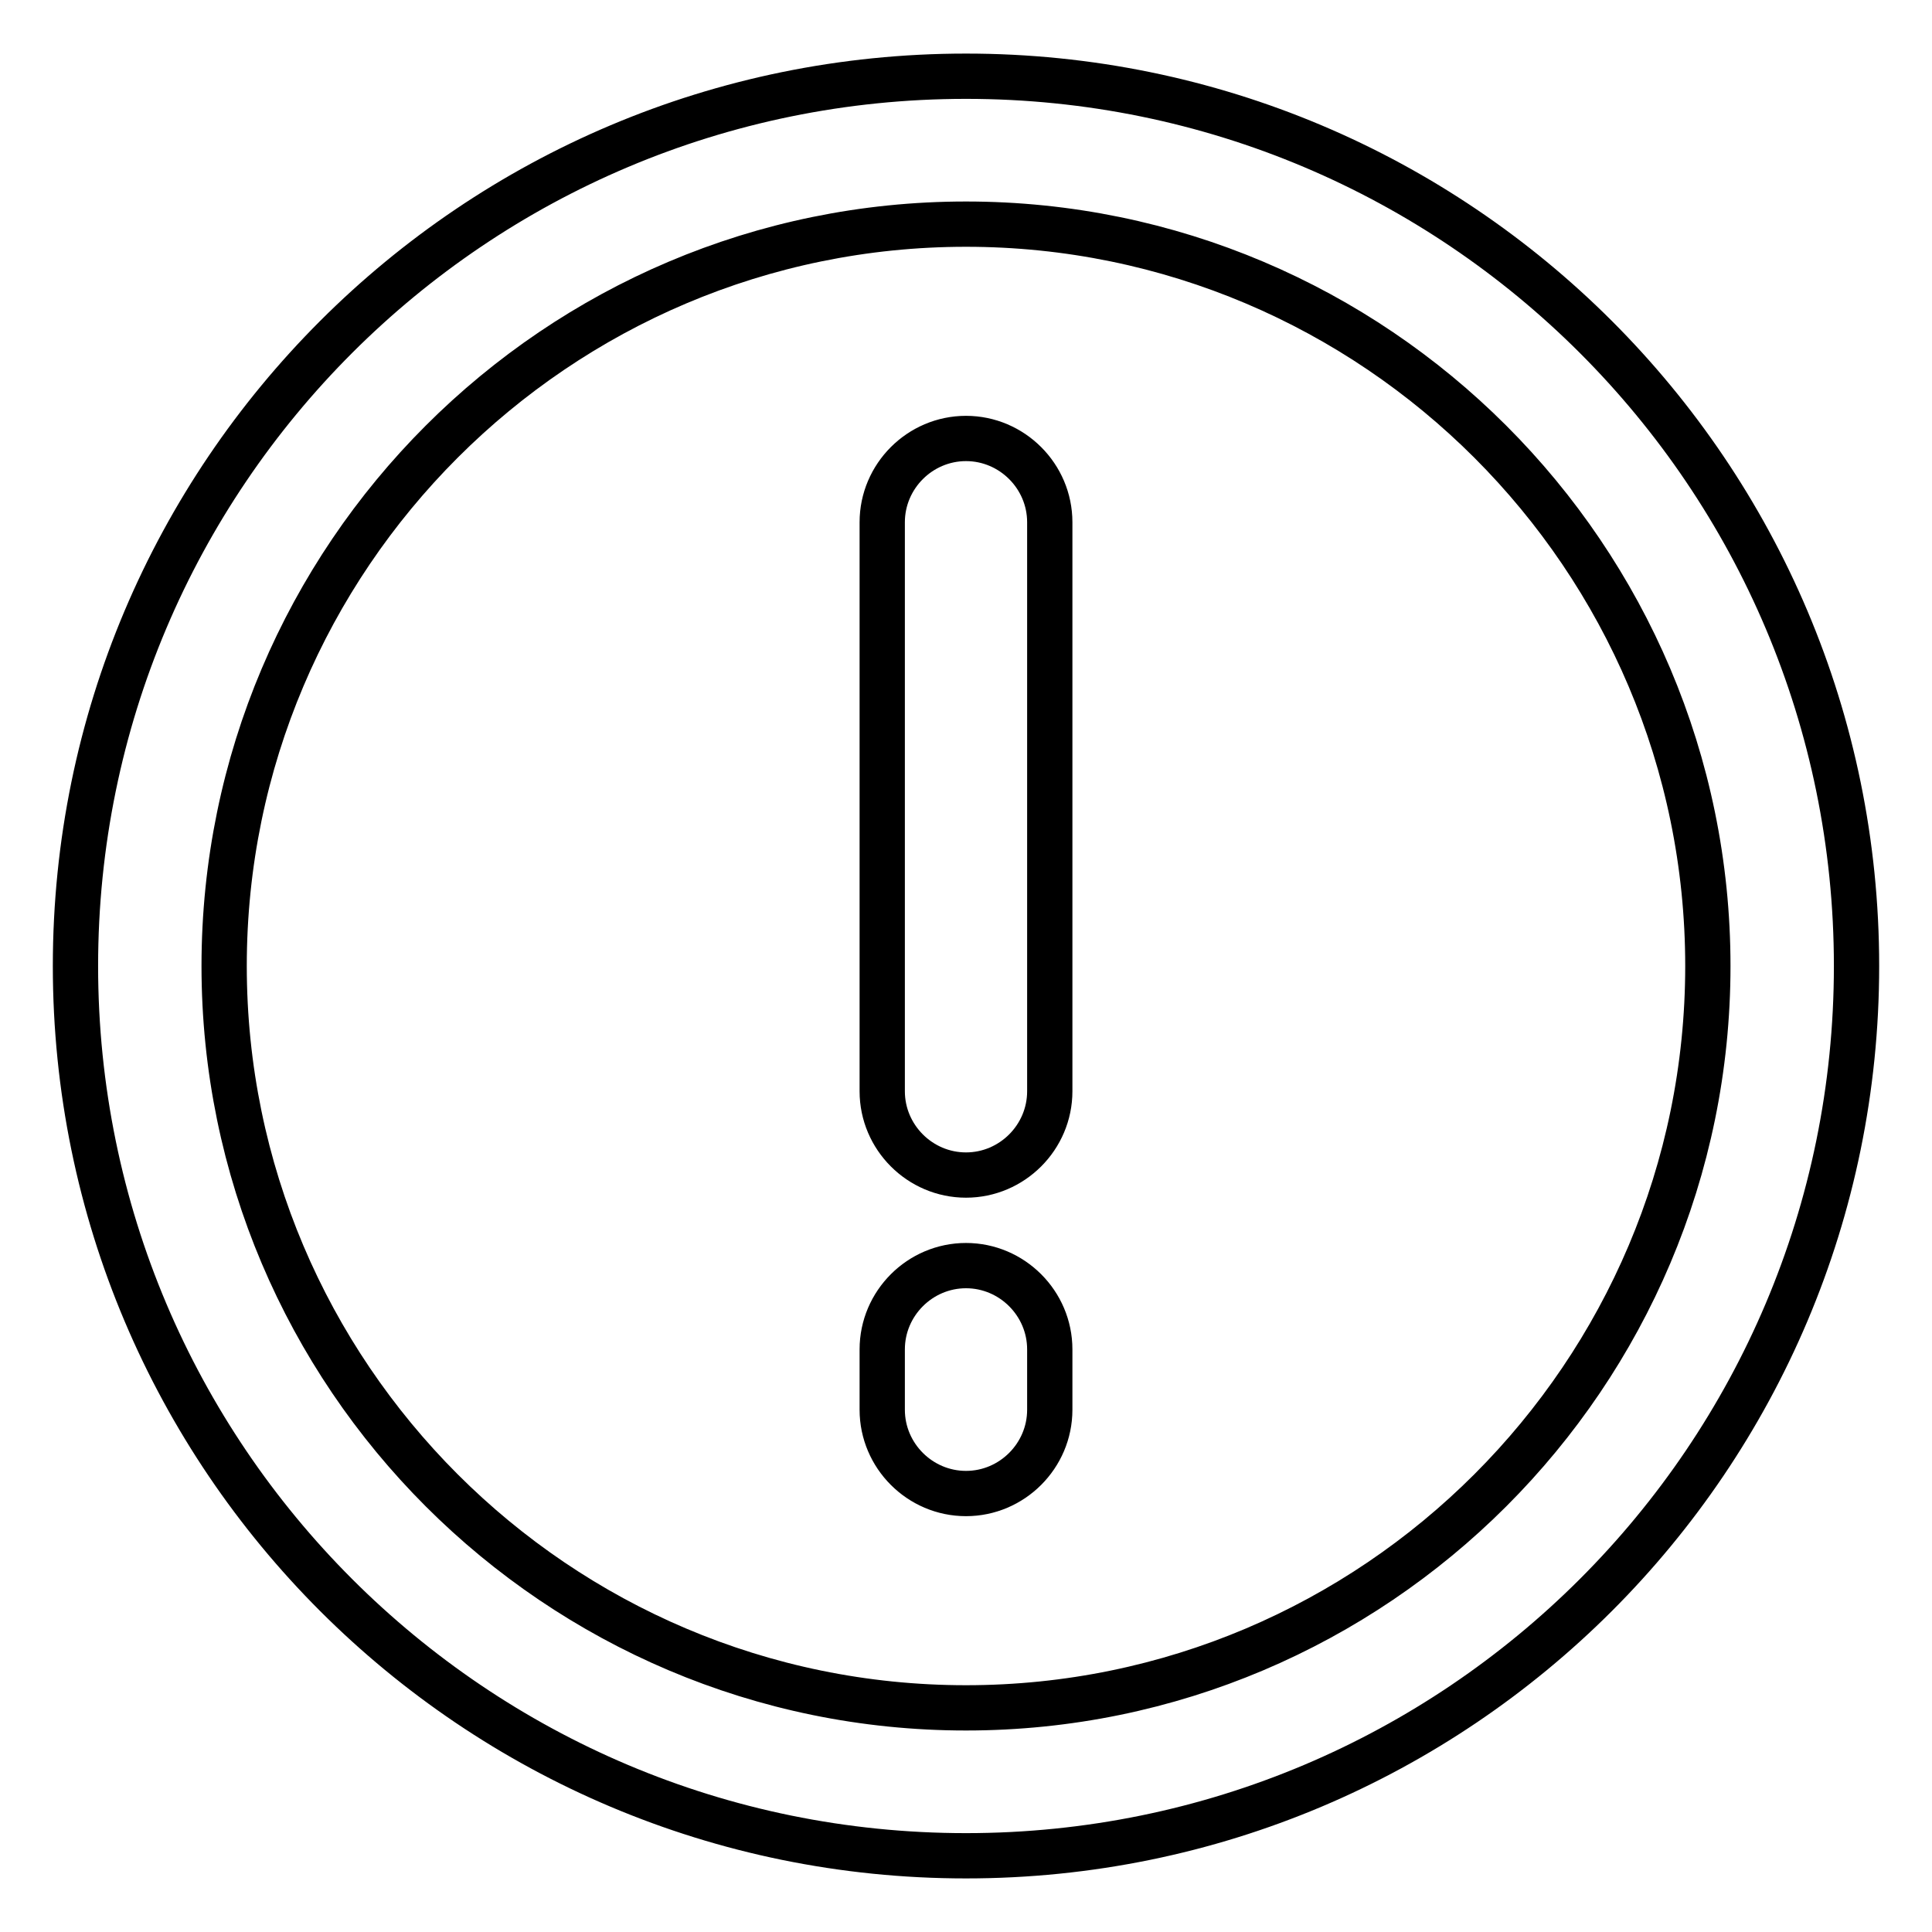<?xml version="1.0" encoding="utf-8"?>
<!-- Svg Vector Icons : http://www.onlinewebfonts.com/icon -->
<!DOCTYPE svg PUBLIC "-//W3C//DTD SVG 1.1//EN" "http://www.w3.org/Graphics/SVG/1.1/DTD/svg11.dtd">
<svg version="1.1" xmlns="http://www.w3.org/2000/svg" xmlns:xlink="http://www.w3.org/1999/xlink" x="0px" y="0px" viewBox="0 0 256 256" enable-background="new 0 0 256 256" xml:space="preserve">
<g> <path stroke-width="6" fill-opacity="0" stroke="#000000"  d="M128,10.1C62.8,10.1,10,62.9,10,128c0,65.1,52.8,117.9,118,117.9c65.2,0,118-52.8,118-117.9 C246,62.9,193.2,10.1,128,10.1z M128,226.3c-54.2,0-98.3-44.1-98.3-98.3c0-54.2,44.1-98.3,98.3-98.3c54.2,0,98.3,44.1,98.3,98.3 C226.3,182.2,182.2,226.3,128,226.3z M128,58.1c-6.1,0-11.1,5-11.1,11.1v75.4c0,6.1,5,11.1,11.1,11.1c6.1,0,11.1-5,11.1-11.1V69.2 C139.1,63.1,134.1,58.1,128,58.1z M128,167.7c-6.1,0-11.1,5-11.1,11.1v8c0,6.1,5,11.1,11.1,11.1c6.1,0,11.1-5,11.1-11.1v-8 C139.1,172.7,134.1,167.7,128,167.7z"/></g>
</svg>